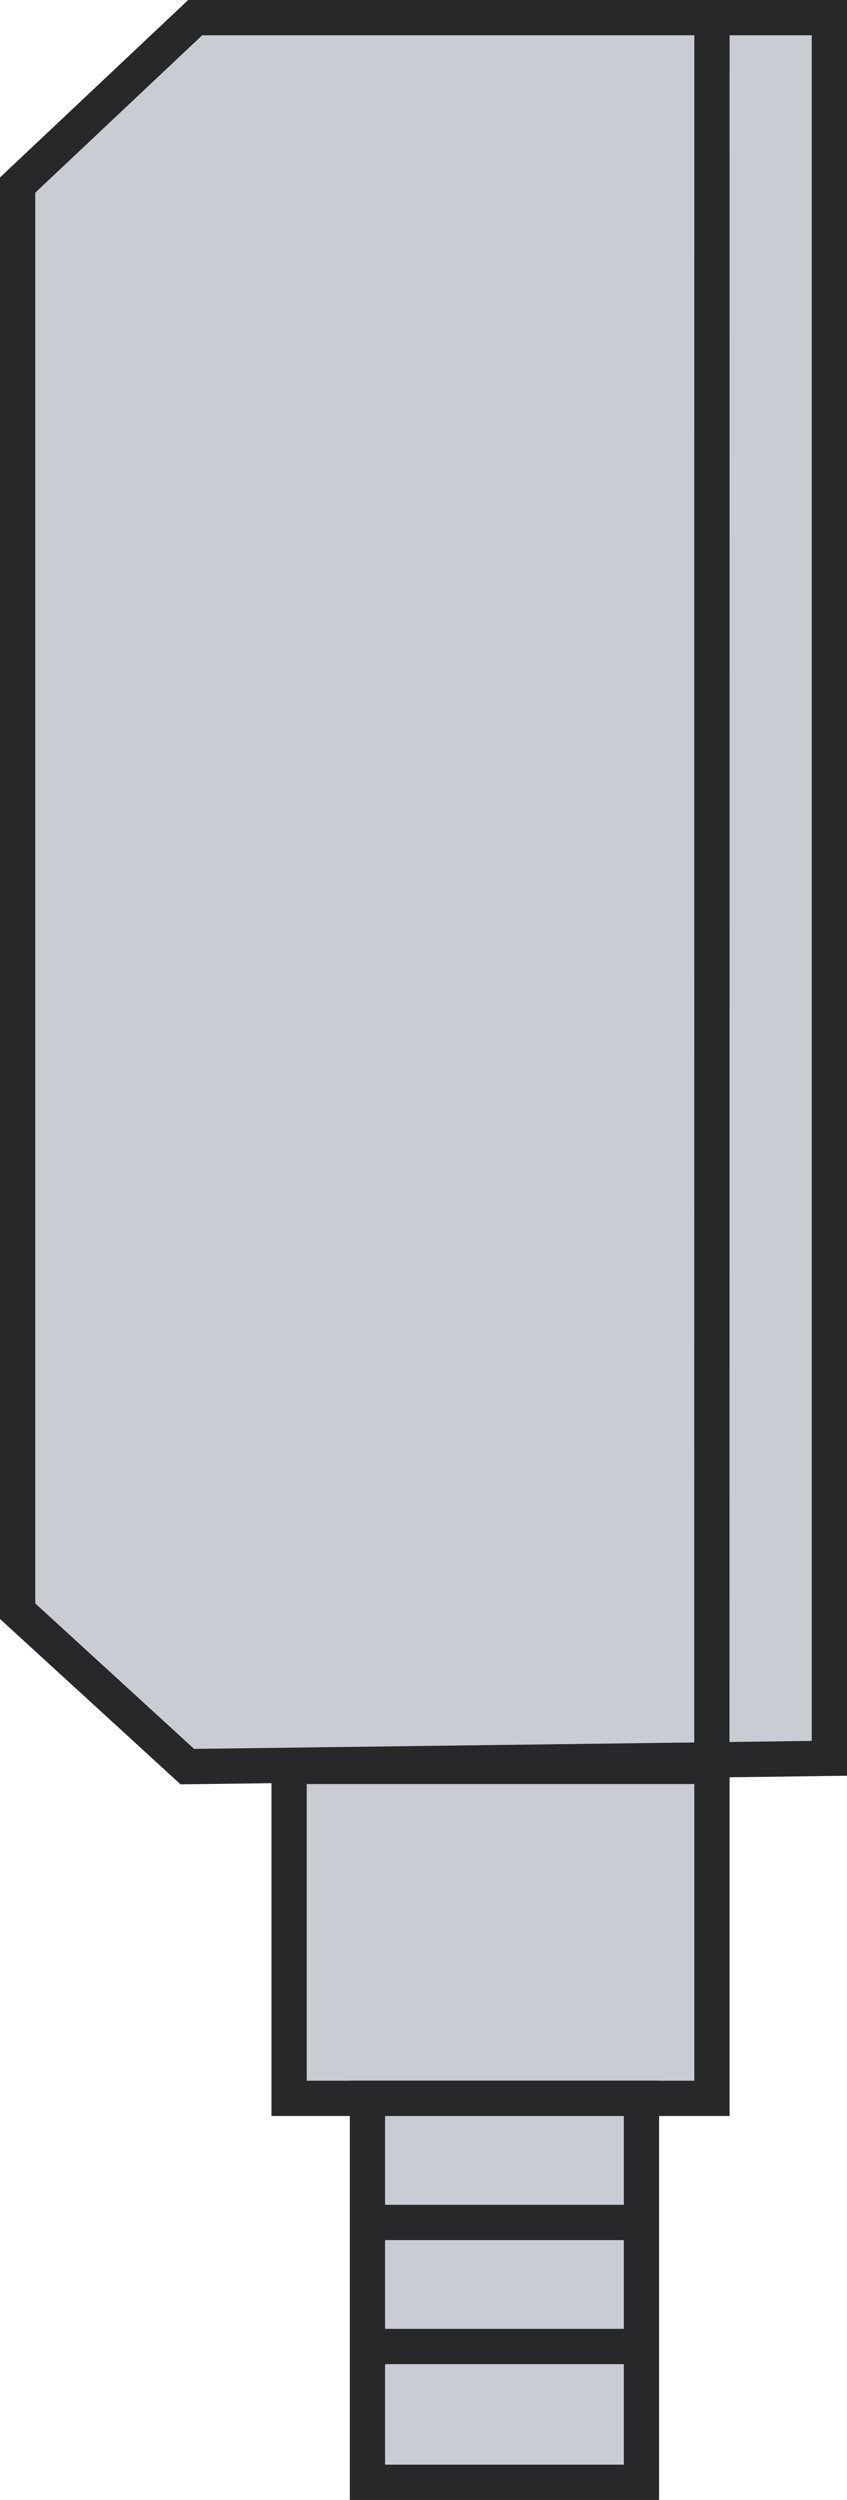 <?xml version="1.0" encoding="iso-8859-1"?>
<!-- Generator: Adobe Illustrator 28.1.0, SVG Export Plug-In . SVG Version: 6.00 Build 0)  -->
<svg version="1.1" id="callouts" xmlns="http://www.w3.org/2000/svg" xmlns:xlink="http://www.w3.org/1999/xlink" x="0px" y="0px"
	 width="19.216px" height="56.671px" viewBox="0 0 19.216 56.671" enable-background="new 0 0 19.216 56.671"
	 xml:space="preserve">
<polygon fill="#C9CDD3" stroke="#262829" stroke-width="0.8" points="18.816,0.4 4.428,0.4 0.4,4.195 0.4,36.524 4.25,40.047 
	6.914,40.013 16.15,39.894 18.816,39.859 "/>
<rect x="6.559" y="40.042" fill="#C9CDD3" stroke="#262829" stroke-width="0.8" width="9.593" height="7.525"/>
<rect x="8.336" y="47.567" fill="#C9CDD3" stroke="#262829" stroke-width="0.8" width="6.217" height="8.704"/>
<line fill="none" stroke="#262829" stroke-width="0.8" x1="16.152" y1="0.4" x2="16.15" y2="39.894"/>
<line fill="none" stroke="#262829" stroke-width="0.8" x1="8.336" y1="50.38" x2="14.553" y2="50.38"/>
<line fill="none" stroke="#262829" stroke-width="0.8" x1="8.336" y1="53.192" x2="14.553" y2="53.192"/>
</svg>
